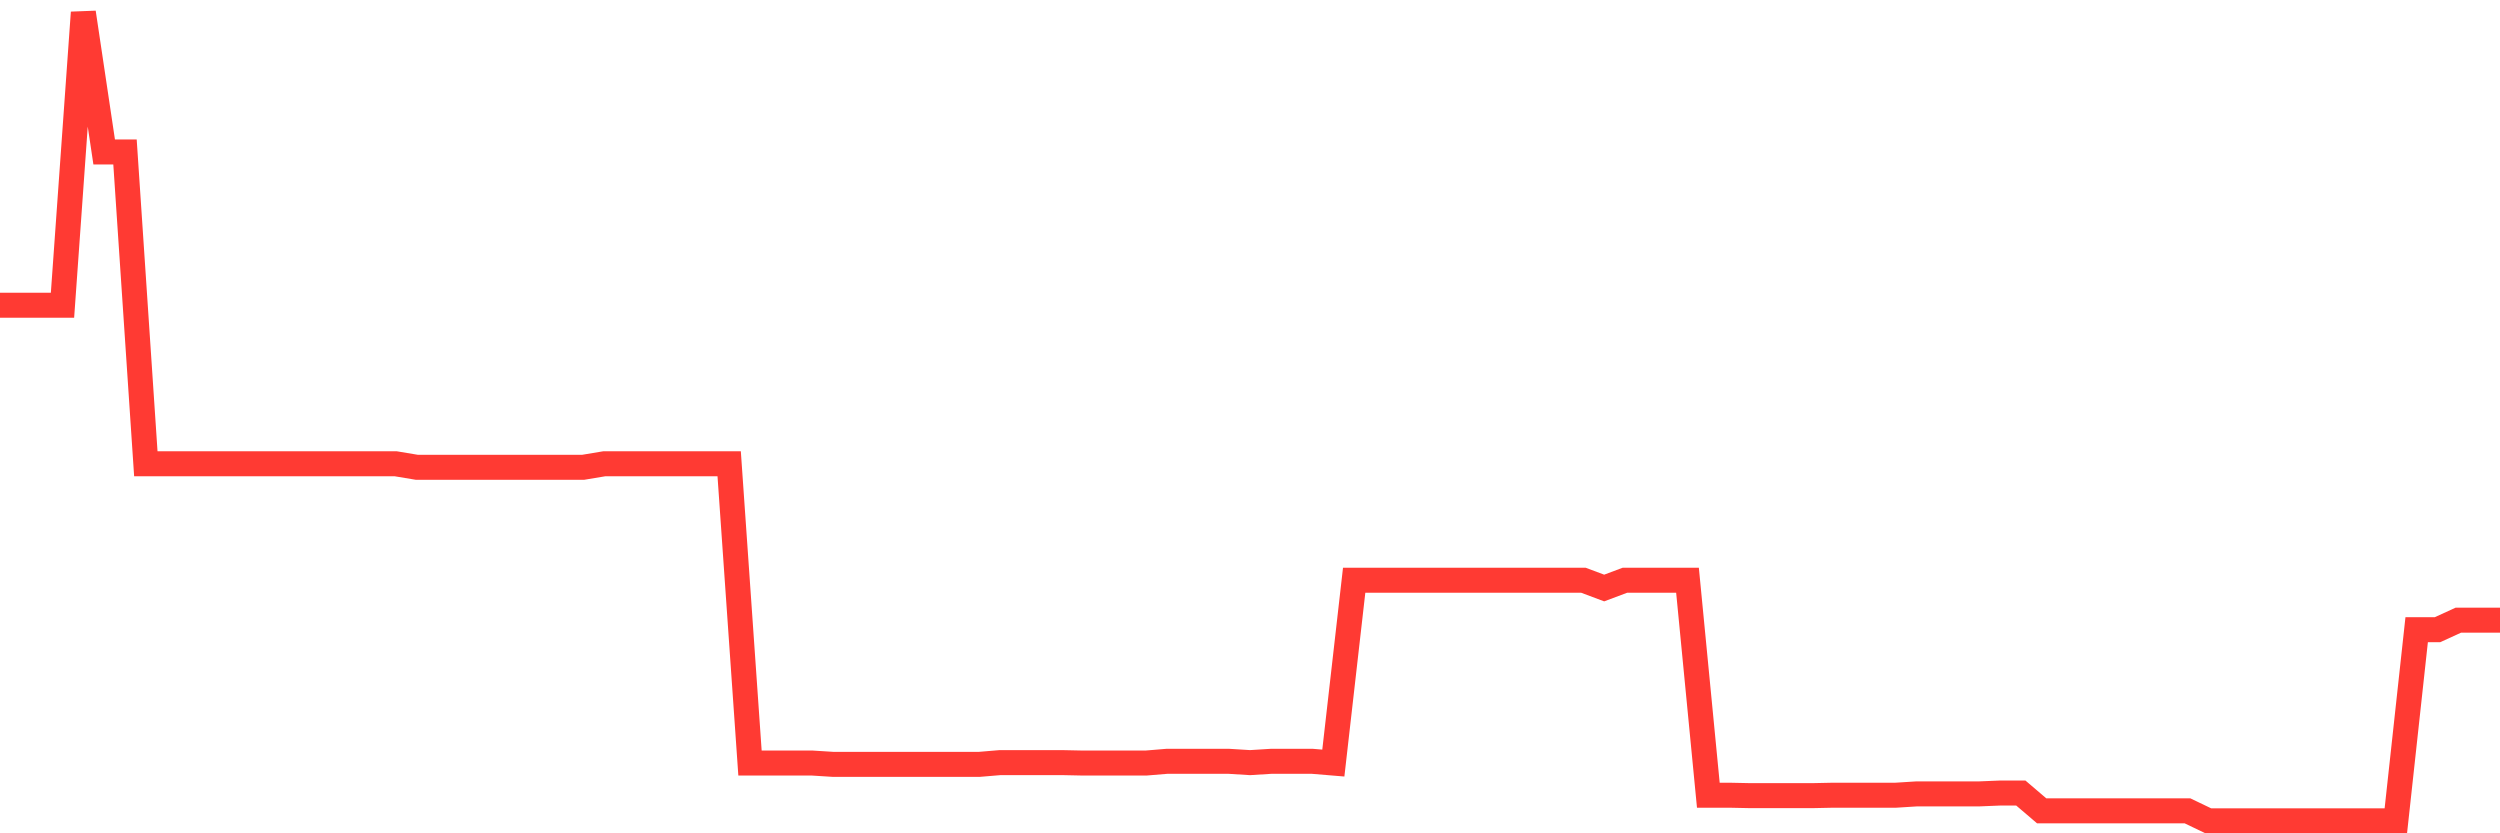 <svg
  xmlns="http://www.w3.org/2000/svg"
  xmlns:xlink="http://www.w3.org/1999/xlink"
  width="120"
  height="40"
  viewBox="0 0 120 40"
  preserveAspectRatio="none"
>
  <polyline
    points="0,14.652 1,14.652 2,14.652 3,14.652 4,0.6 5,7.293 6,7.293 7,22.262 8,22.262 9,22.262 10,22.262 11,22.262 12,22.262 13,22.262 14,22.262 15,22.262 16,22.262 17,22.262 18,22.262 19,22.262 20,22.429 21,22.429 22,22.429 23,22.429 24,22.429 25,22.429 26,22.429 27,22.429 28,22.429 29,22.262 30,22.262 31,22.262 32,22.262 33,22.262 34,22.262 35,22.262 36,36.627 37,36.627 38,36.627 39,36.627 40,36.69 41,36.69 42,36.69 43,36.69 44,36.69 45,36.69 46,36.69 47,36.69 48,36.606 49,36.606 50,36.606 51,36.606 52,36.627 53,36.627 54,36.627 55,36.627 56,36.544 57,36.544 58,36.544 59,36.544 60,36.606 61,36.544 62,36.544 63,36.544 64,36.627 65,27.85 66,27.85 67,27.85 68,27.85 69,27.85 70,27.85 71,27.85 72,27.85 73,27.85 74,27.85 75,27.85 76,27.85 77,28.225 78,27.85 79,27.85 80,27.85 81,27.85 82,38.17 83,38.17 84,38.191 85,38.191 86,38.191 87,38.191 88,38.17 89,38.17 90,38.17 91,38.17 92,38.107 93,38.107 94,38.107 95,38.107 96,38.066 97,38.066 98,38.92 99,38.92 100,38.92 101,38.92 102,38.92 103,38.92 104,38.92 105,38.92 106,39.4 107,39.4 108,39.4 109,39.4 110,39.4 111,39.4 112,39.4 113,39.4 114,39.4 115,39.4 116,30.226 117,30.226 118,29.768 119,29.768 120,29.768"
    fill="none"
    stroke="#ff3a33"
    stroke-width="1.2"
  >
  </polyline>
</svg>